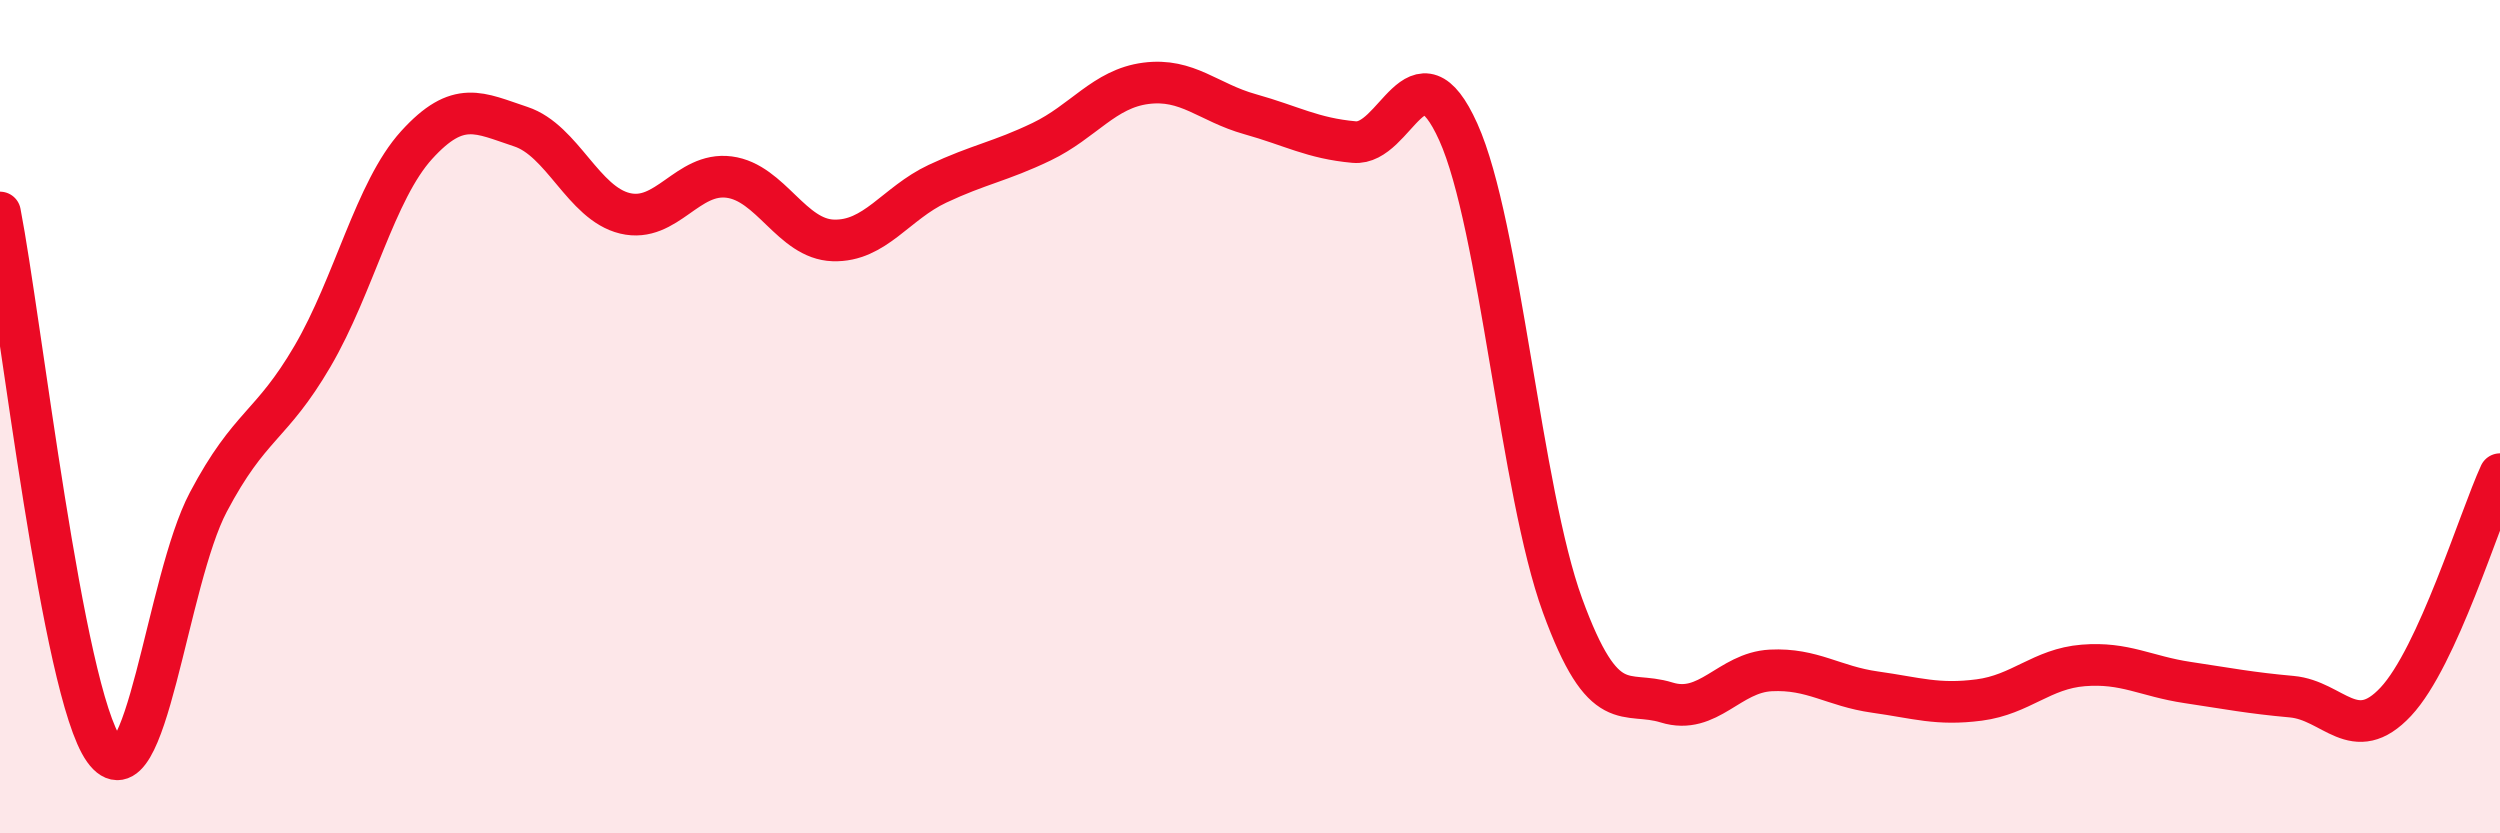 
    <svg width="60" height="20" viewBox="0 0 60 20" xmlns="http://www.w3.org/2000/svg">
      <path
        d="M 0,5.1 C 0.5,7.68 1.5,16.61 2.5,18 C 3.5,19.39 4,13.94 5,12.05 C 6,10.16 6.5,10.26 7.5,8.55 C 8.5,6.84 9,4.58 10,3.48 C 11,2.38 11.5,2.71 12.5,3.04 C 13.5,3.37 14,4.88 15,5.12 C 16,5.36 16.5,4.12 17.5,4.25 C 18.5,4.38 19,5.74 20,5.77 C 21,5.8 21.5,4.88 22.5,4.41 C 23.5,3.94 24,3.88 25,3.4 C 26,2.92 26.5,2.13 27.5,2 C 28.5,1.87 29,2.46 30,2.74 C 31,3.02 31.5,3.32 32.5,3.41 C 33.5,3.5 34,0.95 35,3.17 C 36,5.39 36.5,11.79 37.5,14.53 C 38.5,17.27 39,16.55 40,16.86 C 41,17.17 41.5,16.14 42.5,16.09 C 43.5,16.04 44,16.47 45,16.61 C 46,16.75 46.5,16.93 47.5,16.8 C 48.5,16.67 49,16.05 50,15.97 C 51,15.89 51.5,16.23 52.5,16.38 C 53.5,16.53 54,16.63 55,16.72 C 56,16.81 56.5,17.91 57.5,16.84 C 58.5,15.77 59.5,12.47 60,11.38L60 20L0 20Z"
        fill="#EB0A25"
        opacity="0.1"
        stroke-linecap="round"
        stroke-linejoin="round"
      />
      <path
        d="M 0,5.1 C 0.5,7.68 1.5,16.61 2.5,18 C 3.5,19.39 4,13.94 5,12.05 C 6,10.16 6.5,10.26 7.5,8.55 C 8.5,6.84 9,4.58 10,3.48 C 11,2.38 11.5,2.71 12.5,3.04 C 13.5,3.37 14,4.88 15,5.12 C 16,5.36 16.5,4.12 17.5,4.25 C 18.5,4.38 19,5.74 20,5.77 C 21,5.8 21.5,4.88 22.5,4.41 C 23.5,3.94 24,3.88 25,3.4 C 26,2.92 26.5,2.13 27.5,2 C 28.5,1.87 29,2.46 30,2.74 C 31,3.02 31.5,3.32 32.5,3.41 C 33.5,3.5 34,0.95 35,3.17 C 36,5.39 36.5,11.79 37.5,14.53 C 38.5,17.27 39,16.55 40,16.86 C 41,17.17 41.5,16.14 42.5,16.09 C 43.5,16.04 44,16.47 45,16.61 C 46,16.75 46.5,16.93 47.5,16.8 C 48.5,16.67 49,16.05 50,15.97 C 51,15.89 51.5,16.23 52.5,16.38 C 53.5,16.53 54,16.63 55,16.72 C 56,16.81 56.5,17.91 57.5,16.84 C 58.5,15.77 59.5,12.47 60,11.38"
        stroke="#EB0A25"
        stroke-width="1"
        fill="none"
        stroke-linecap="round"
        stroke-linejoin="round"
      />
    </svg>
  
